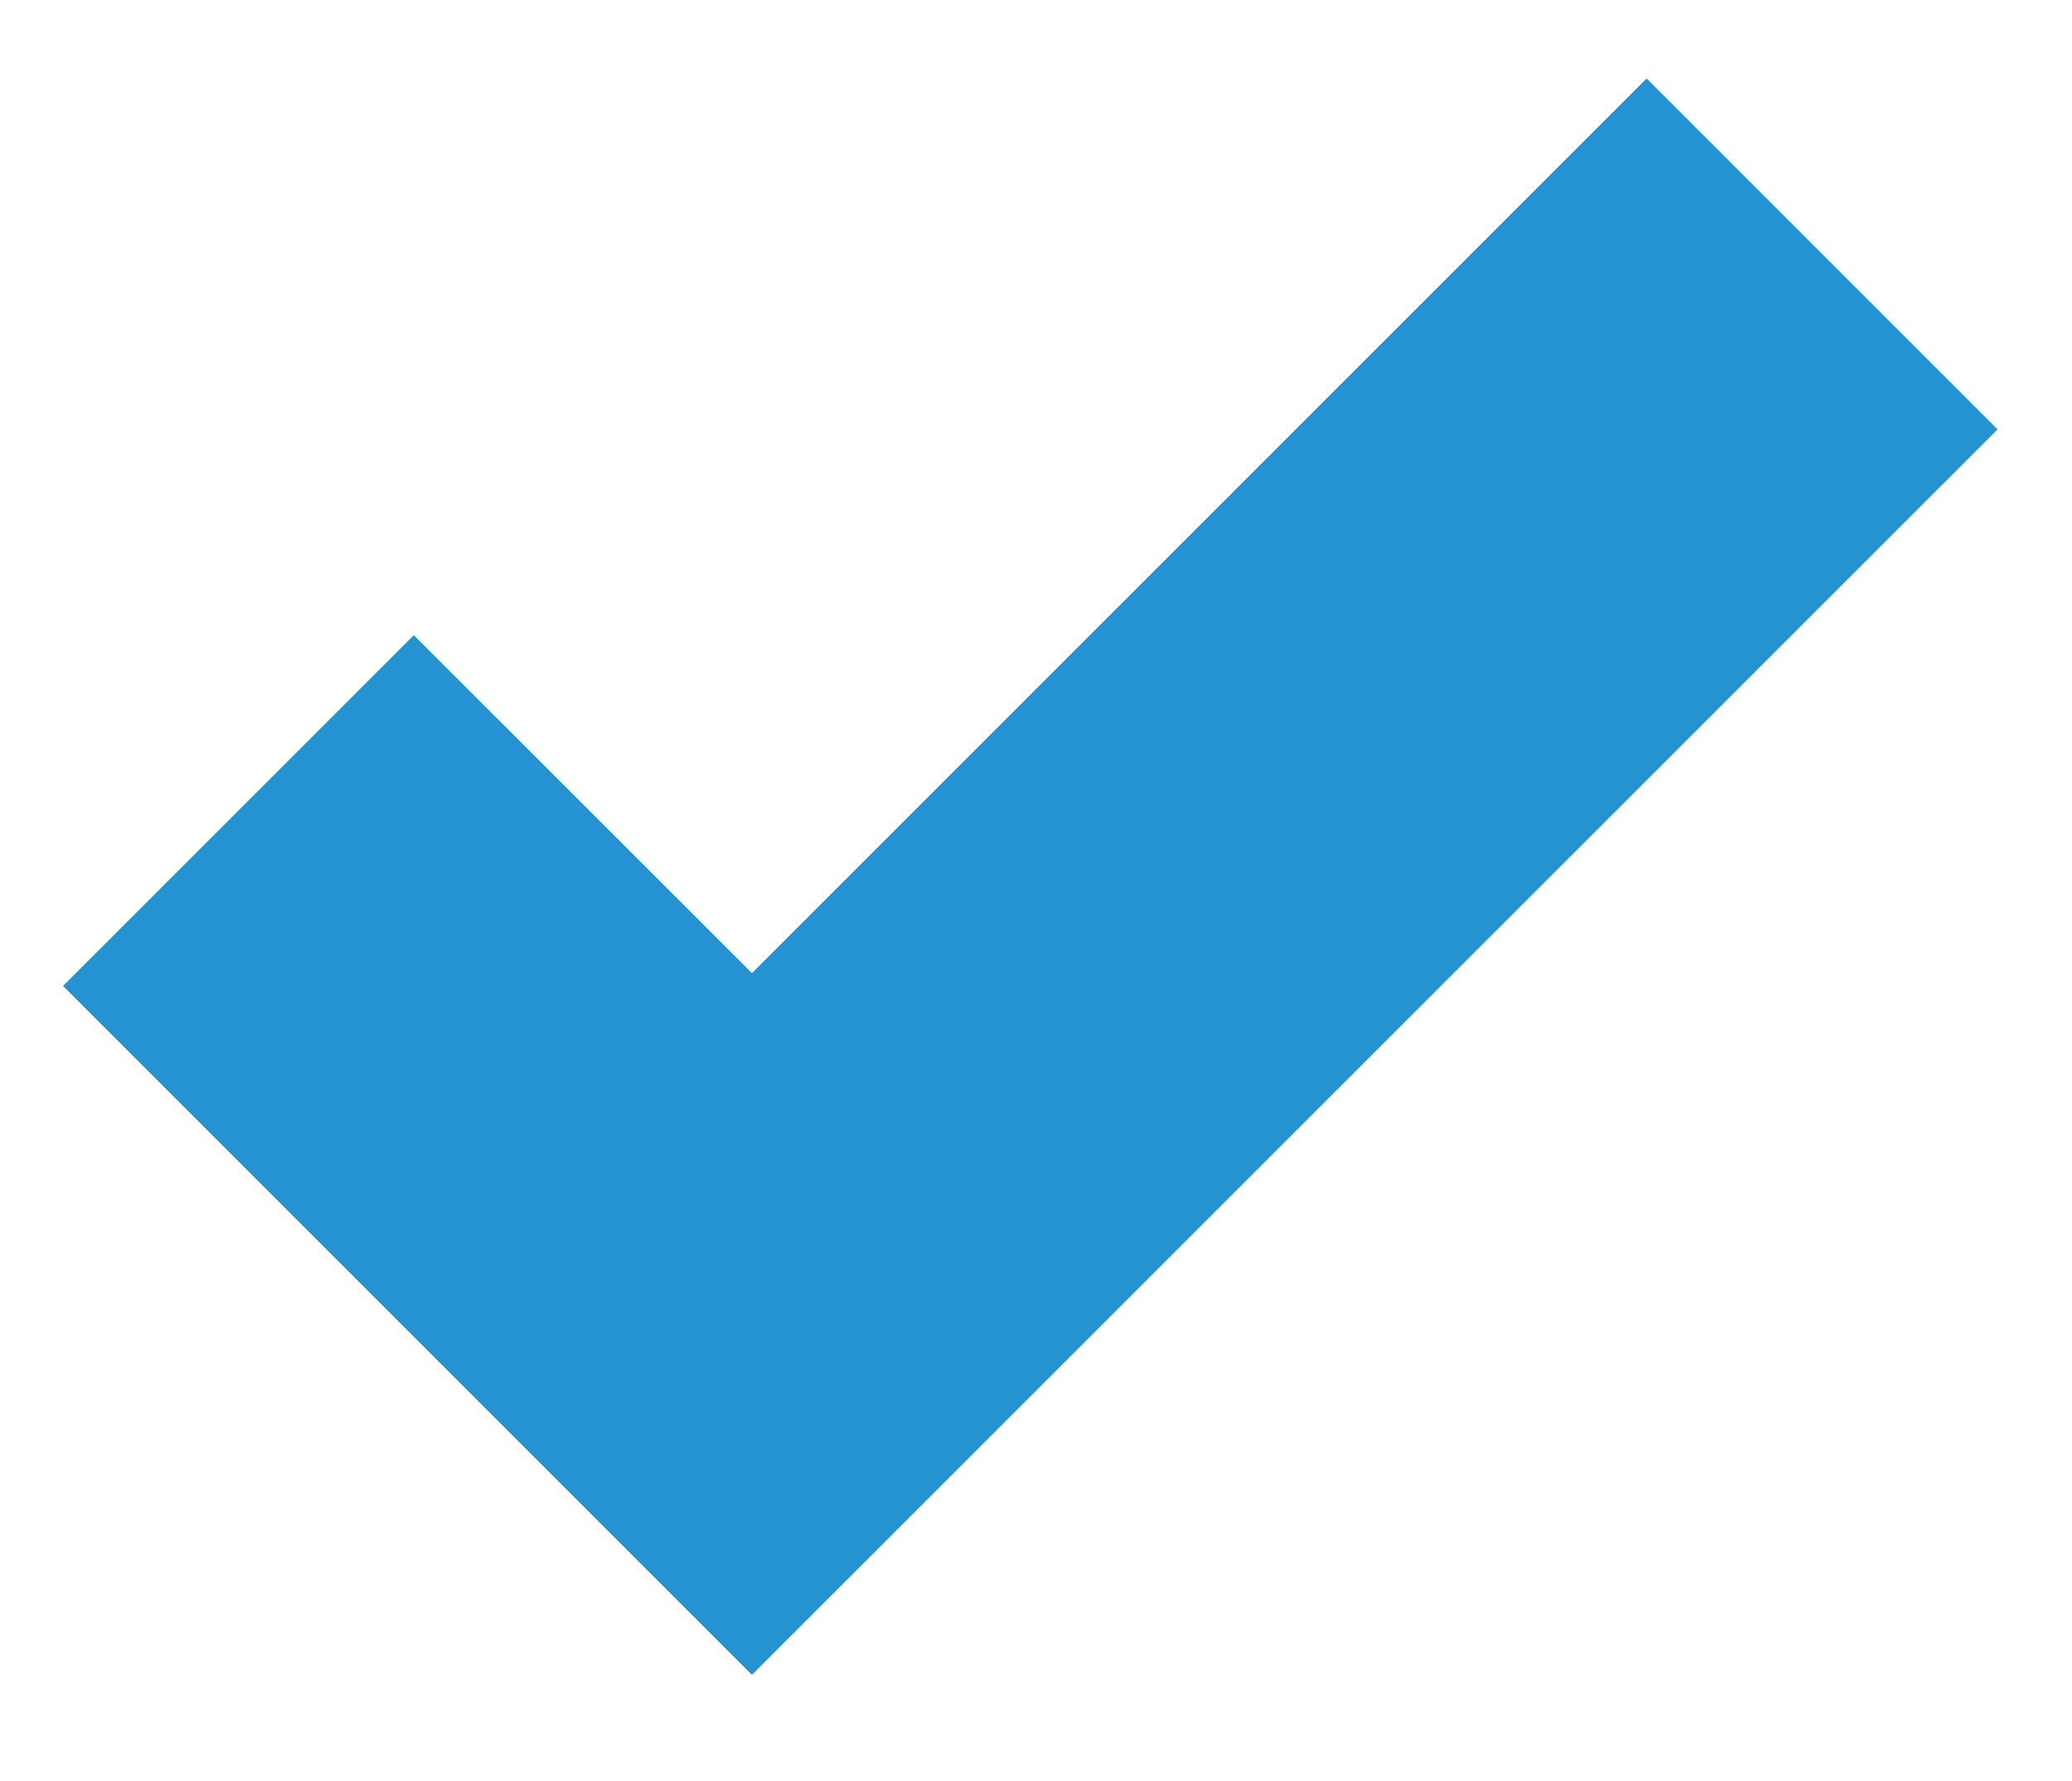 <?xml version="1.0" encoding="utf-8"?>
<!-- Generator: Adobe Illustrator 16.0.0, SVG Export Plug-In . SVG Version: 6.00 Build 0)  -->
<!DOCTYPE svg PUBLIC "-//W3C//DTD SVG 1.1//EN" "http://www.w3.org/Graphics/SVG/1.1/DTD/svg11.dtd">
<svg version="1.1" id="Layer_1" xmlns="http://www.w3.org/2000/svg" xmlns:xlink="http://www.w3.org/1999/xlink" x="0px" y="0px"
	 width="19.562px" height="16.812px" viewBox="0 0 19.562 16.812" enable-background="new 0 0 19.562 16.812" xml:space="preserve">
<g>
	<path fill="#2593D2" d="M15.546,0.741L7.099,9.188L3.907,5.997L0.595,9.309l6.504,6.504l11.76-11.759L15.546,0.741z M15.546,0.741"
		/>
</g>
</svg>

